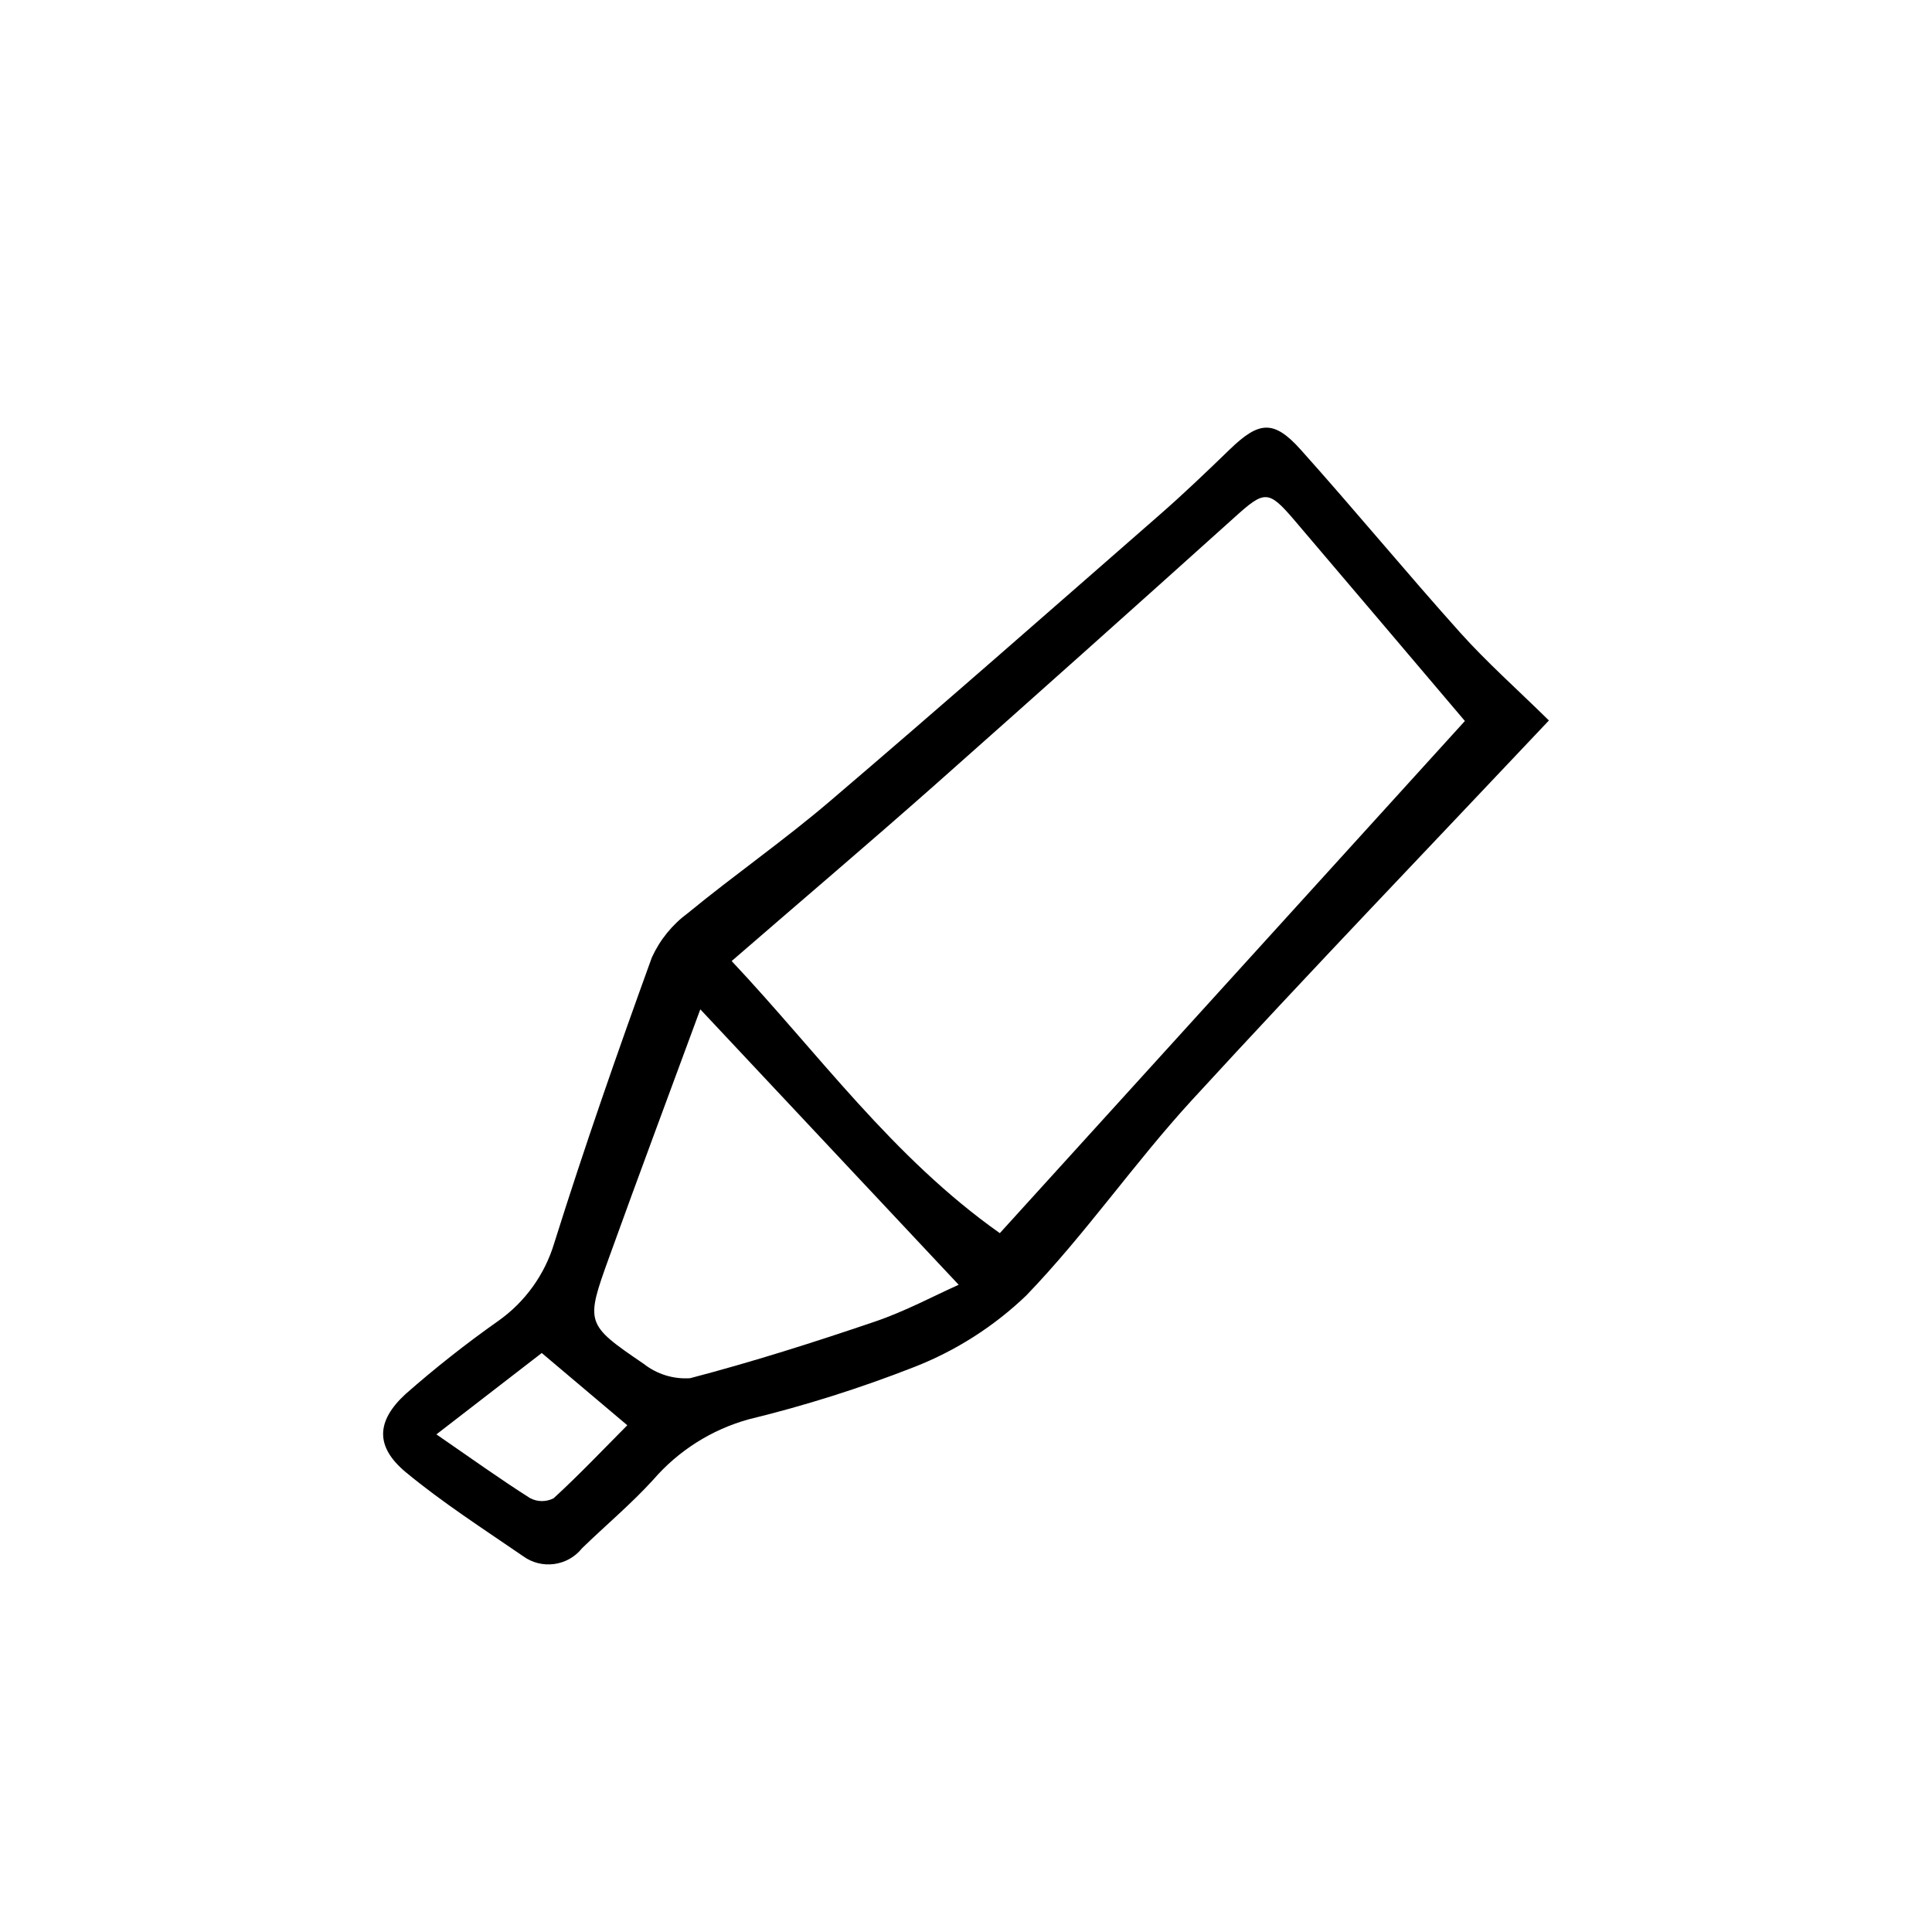 <?xml version="1.0" encoding="UTF-8"?>
<!-- Uploaded to: ICON Repo, www.svgrepo.com, Generator: ICON Repo Mixer Tools -->
<svg fill="#000000" width="800px" height="800px" version="1.1" viewBox="144 144 512 512" xmlns="http://www.w3.org/2000/svg">
 <path d="m554.48 334.93c-31.578 33.484-63.48 66.684-94.621 100.62-15.281 16.66-28.215 35.504-43.883 51.762-8.555 8.199-18.637 14.637-29.672 18.953-14.324 5.613-29.012 10.254-43.965 13.891-9.801 2.734-18.574 8.297-25.23 15.996-5.856 6.43-12.594 12.062-18.848 18.137-3.836 4.809-10.793 5.715-15.734 2.047-10.465-7.188-21.219-14.105-30.969-22.168-8.062-6.699-7.977-13.453-0.102-20.715l0.004-0.004c7.848-6.902 16.062-13.379 24.605-19.402 7.106-5.027 12.32-12.289 14.82-20.629 7.992-25.449 16.785-50.648 25.879-75.723h0.004c2.129-4.652 5.41-8.684 9.531-11.719 12.312-10.113 25.441-19.242 37.555-29.578 29.41-25.086 58.441-50.609 87.535-76.035 6.344-5.543 12.434-11.387 18.496-17.25 7.758-7.508 11.664-7.926 18.816 0.055 14.324 15.984 27.988 32.566 42.32 48.547 6.984 7.785 14.863 14.766 23.457 23.215zm-145.52 135.87 123.25-135.73c-14.426-16.992-29.75-35.109-45.145-53.168-6.949-8.148-7.949-7.961-15.789-0.906-26.535 23.875-53.16 47.652-79.879 71.34-17.297 15.297-34.895 30.23-53.5 46.352 22.871 24.297 42.652 52.047 71.066 72.109zm-79.371-59.316c-7.981 21.664-16.188 43.613-24.141 65.652-6.324 17.523-6.324 17.77 9.164 28.312 3.484 2.738 7.859 4.09 12.281 3.789 16.516-4.324 32.828-9.508 49-15.008 8.062-2.746 15.652-6.84 22.168-9.75zm-69.938 112.64c9.211 6.344 16.863 11.844 24.812 16.887 1.949 1.039 4.281 1.055 6.246 0.047 6.707-6.141 12.973-12.758 19.531-19.352l-22.672-19.145z"/>
</svg>
